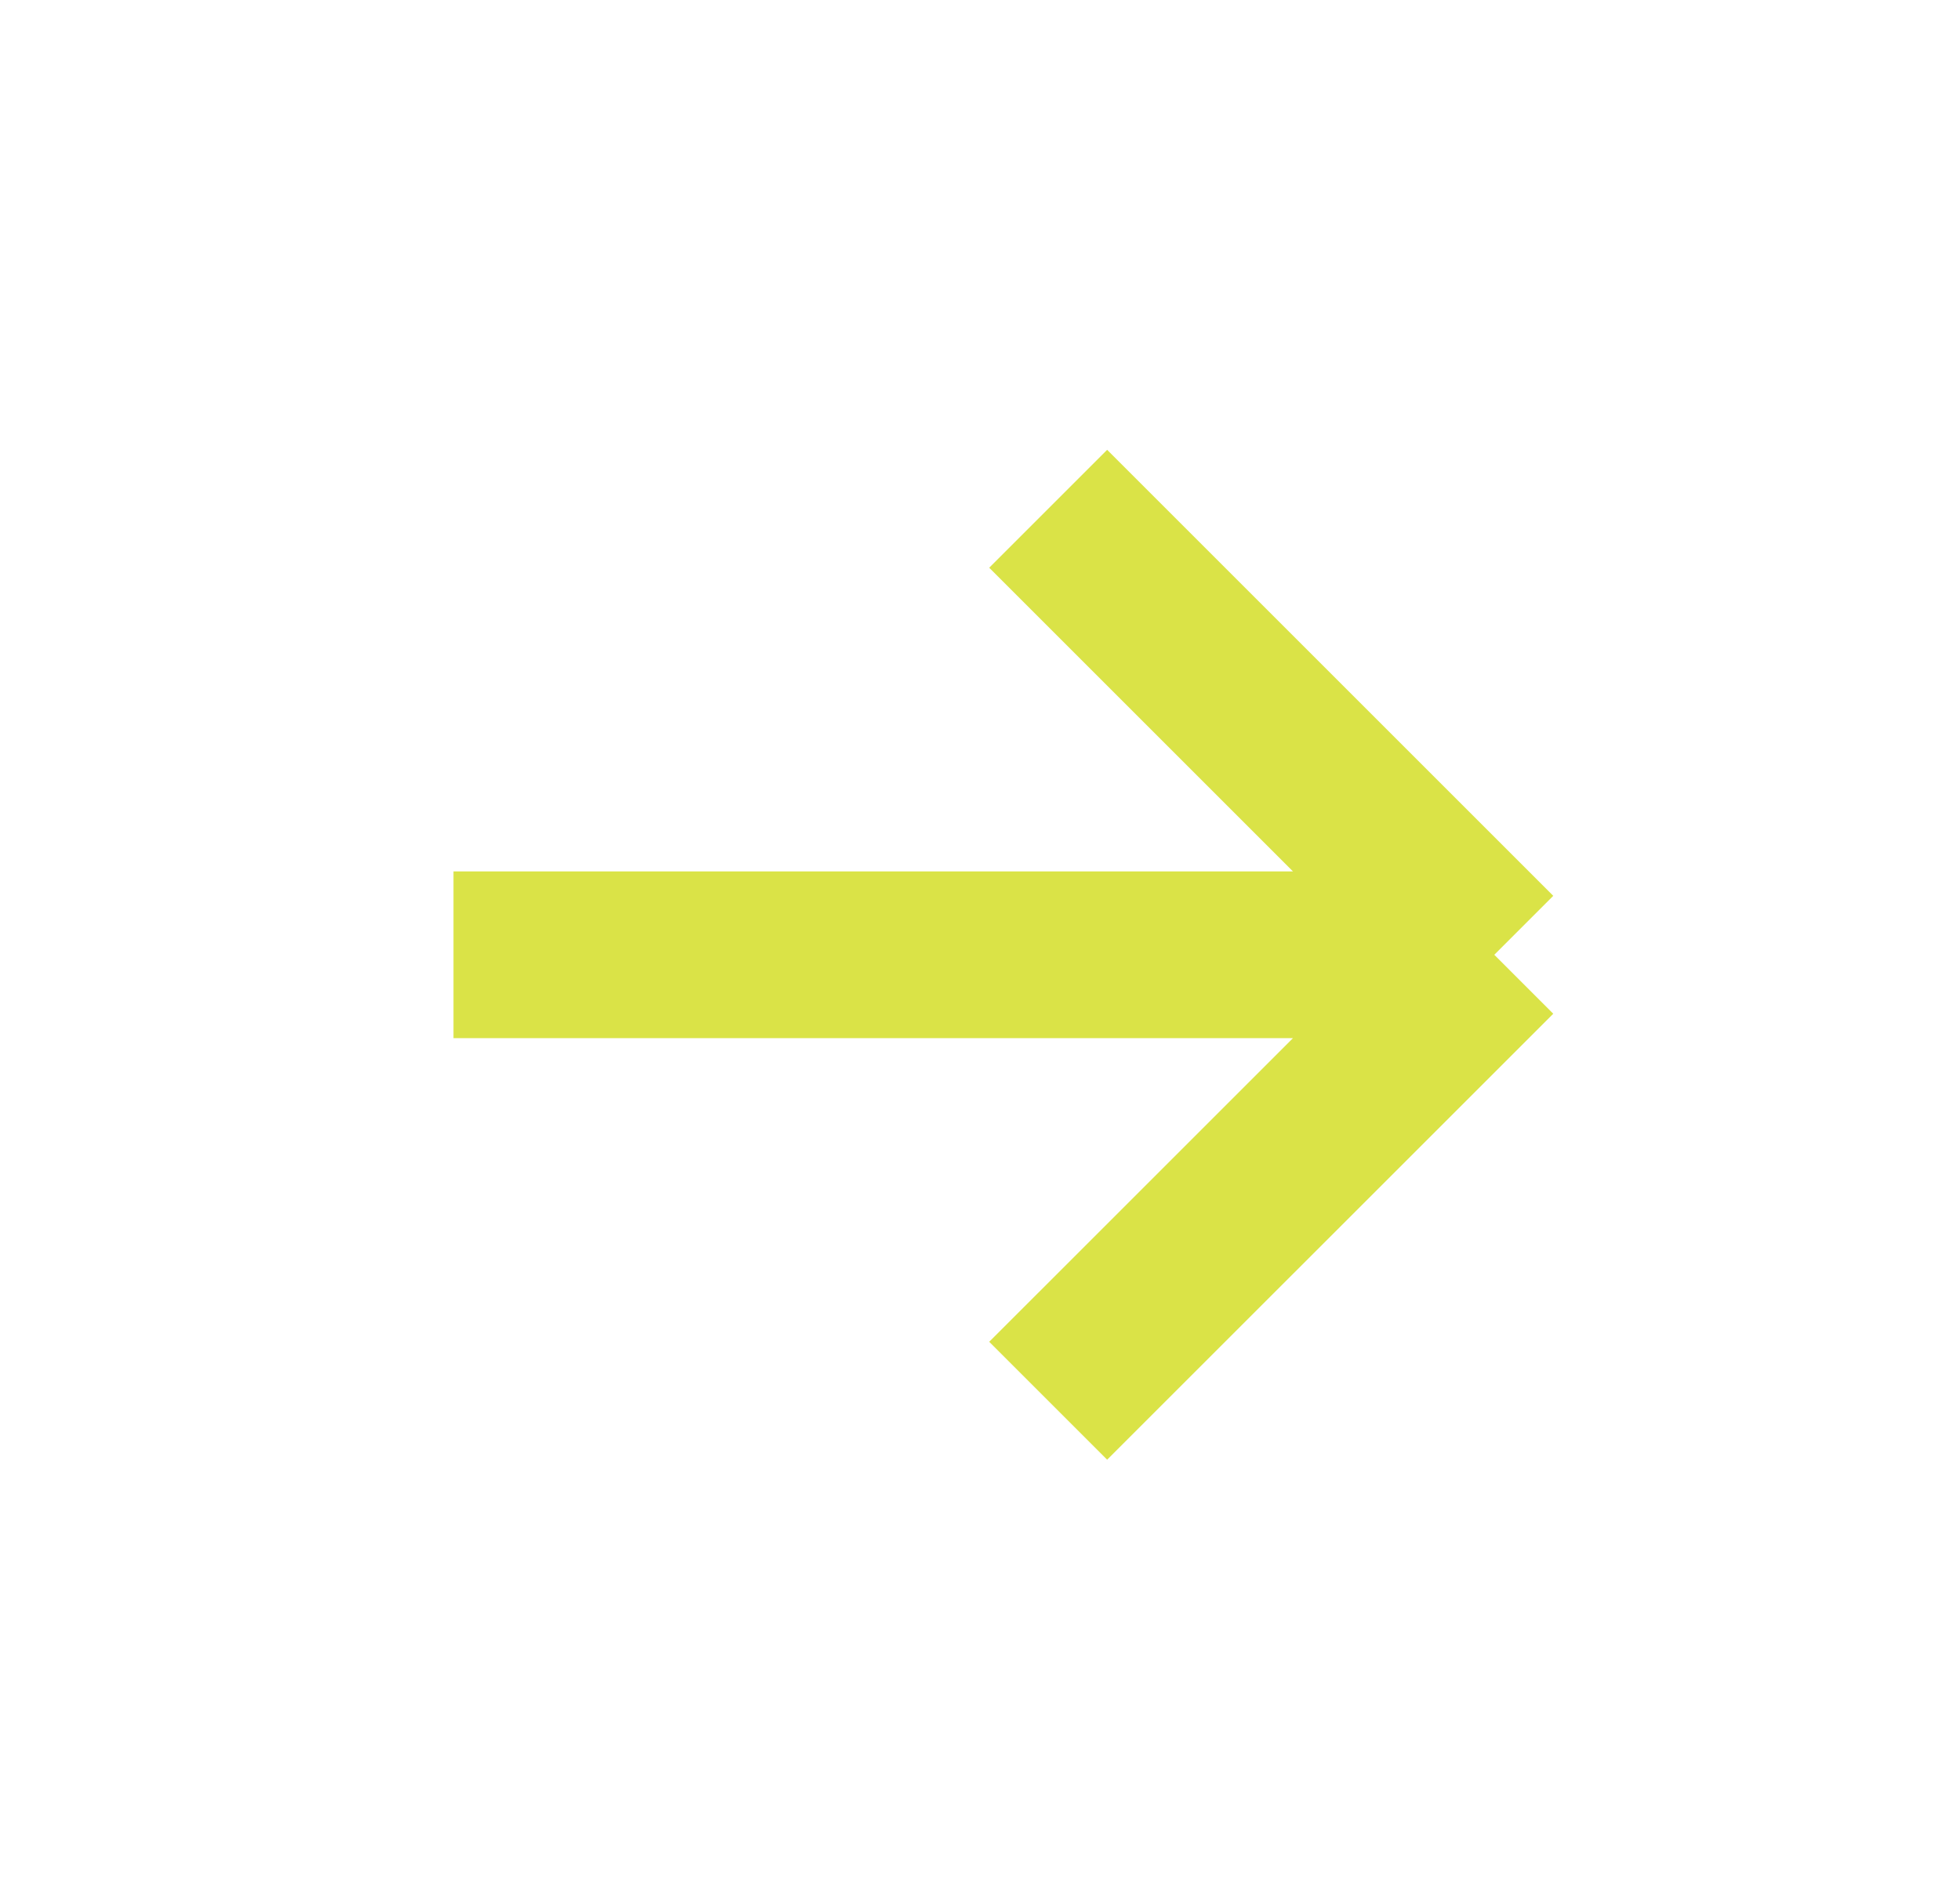 <svg width="33" height="32" viewBox="0 0 33 32" fill="none" xmlns="http://www.w3.org/2000/svg">
<path d="M25.159 16.079L17.648 8.568M25.159 16.079L17.648 23.589M25.159 16.079L7.635 16.079" stroke="#DAE347" stroke-width="2.808"/>
</svg>
